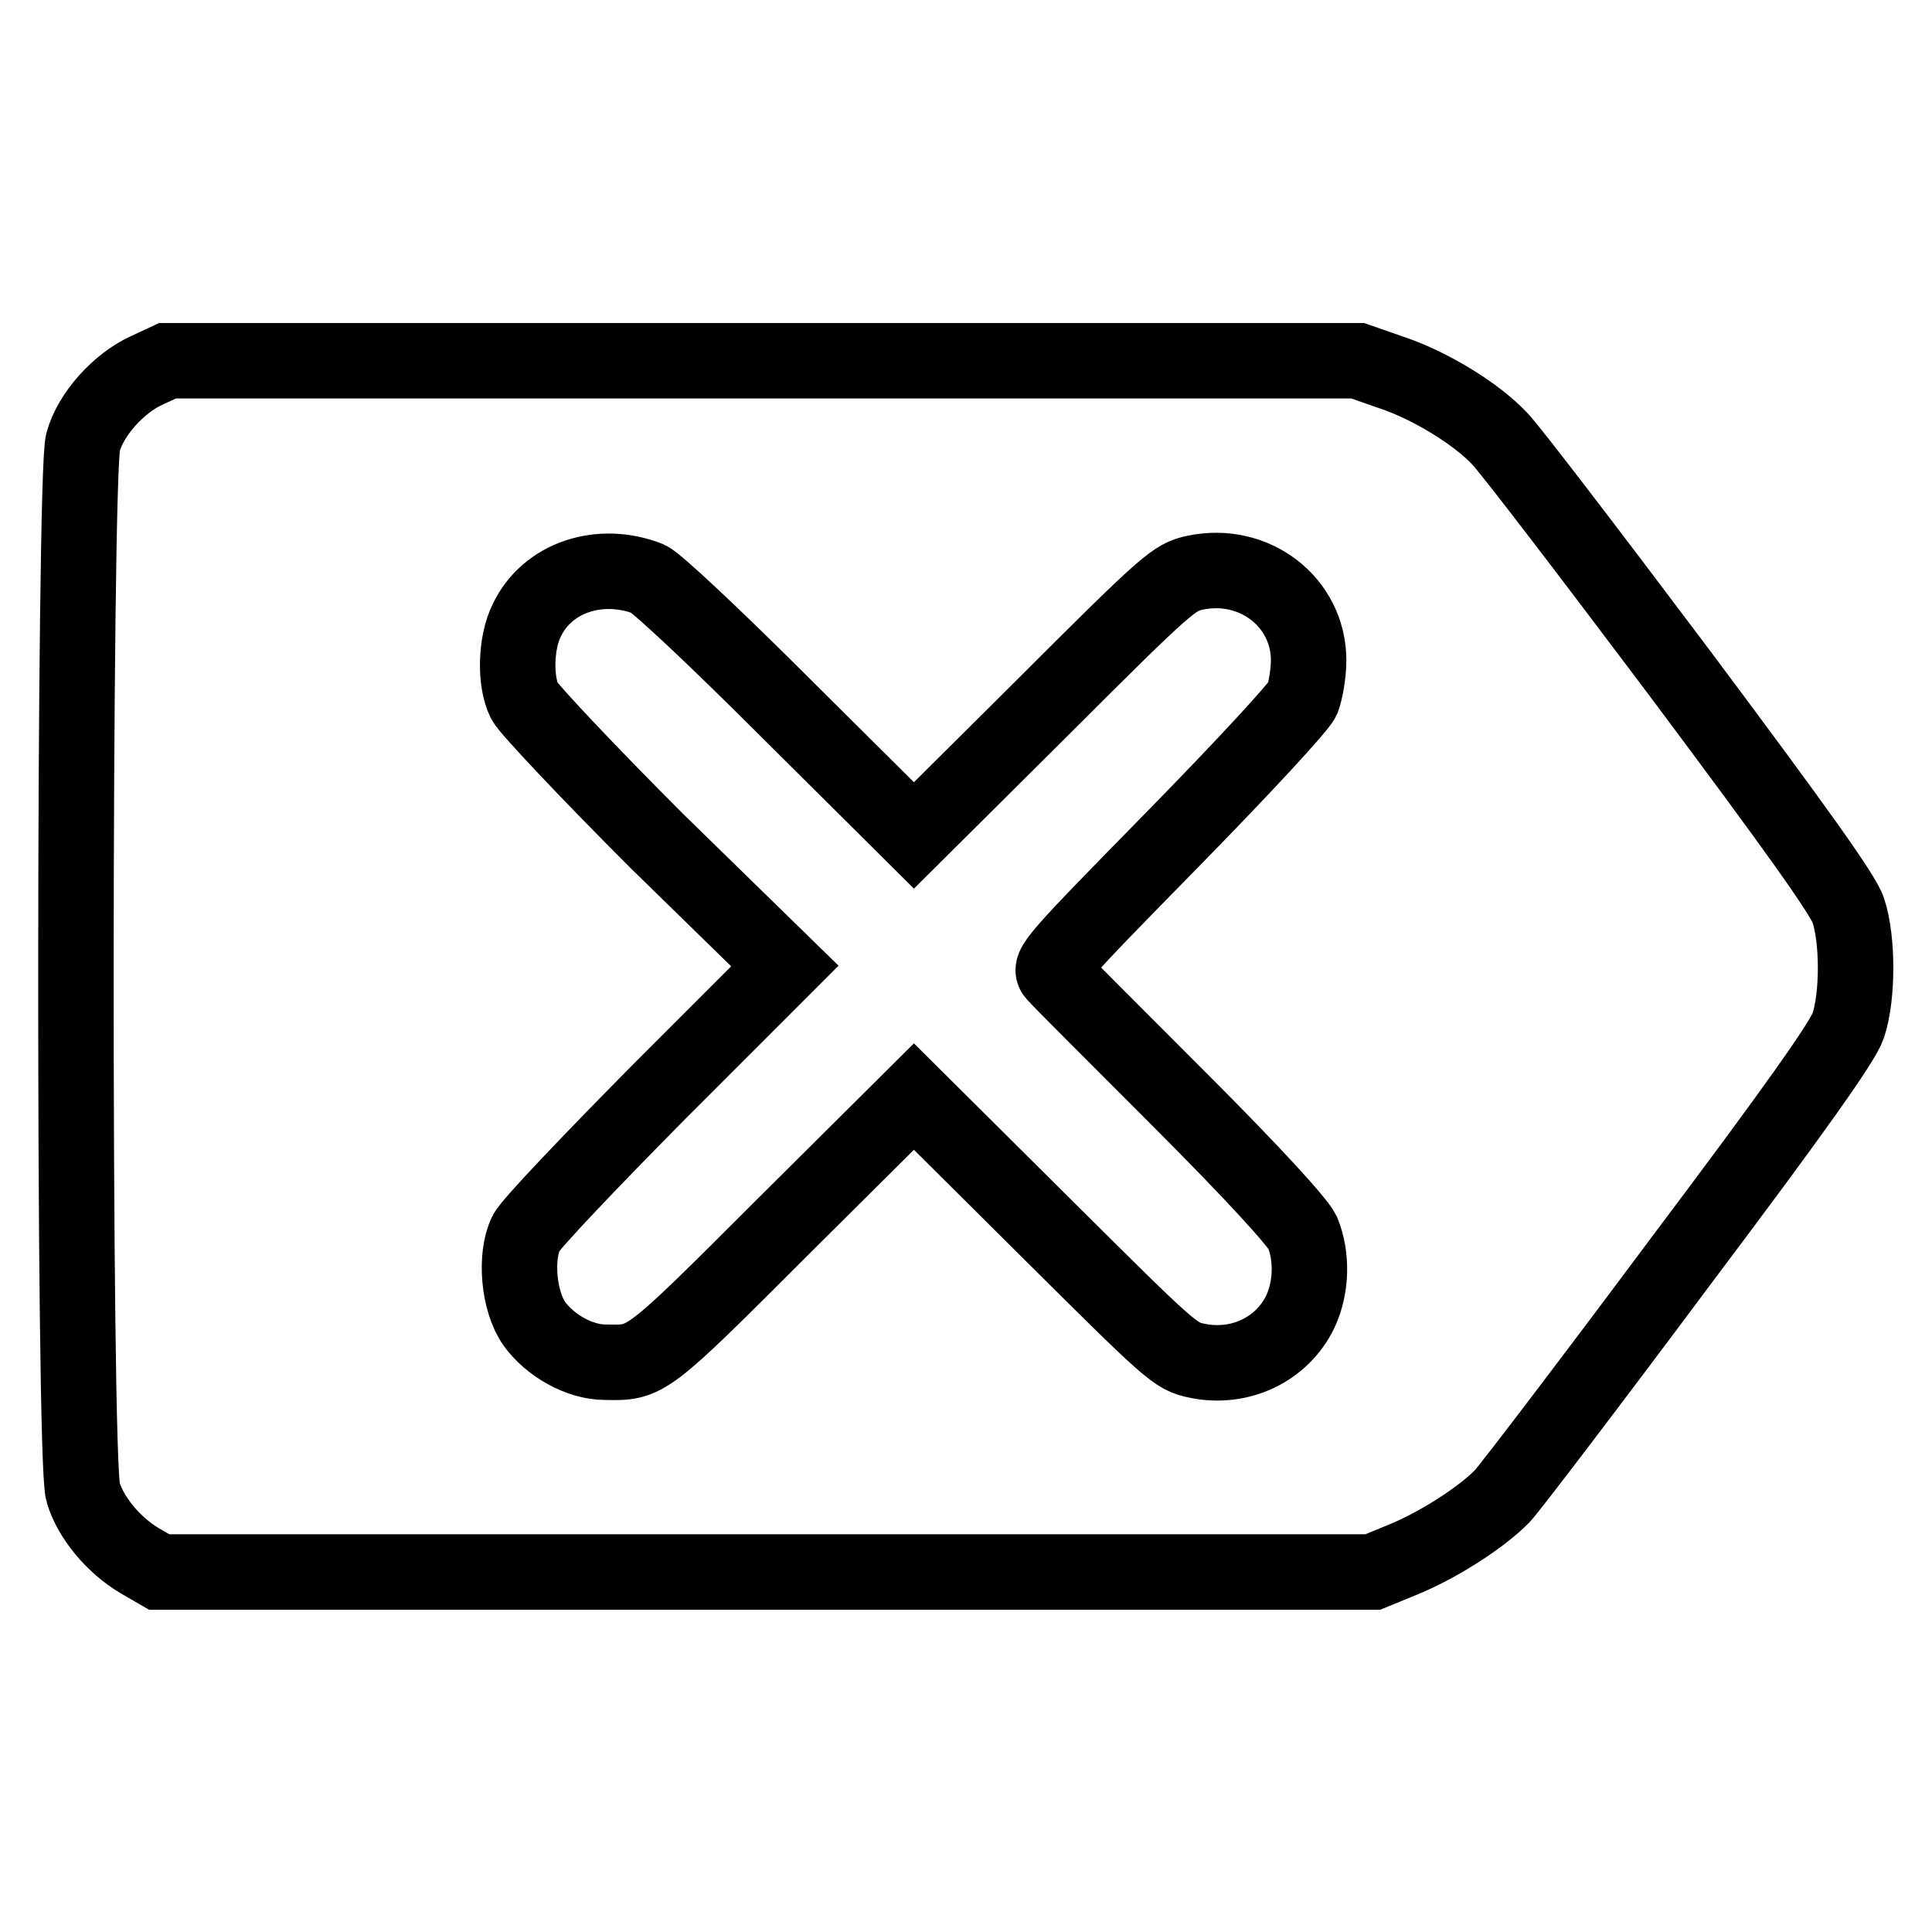 <?xml version="1.0" encoding="utf-8"?>
<!-- Svg Vector Icons : http://www.onlinewebfonts.com/icon -->
<!DOCTYPE svg PUBLIC "-//W3C//DTD SVG 1.1//EN" "http://www.w3.org/Graphics/SVG/1.1/DTD/svg11.dtd">
<svg version="1.1" xmlns="http://www.w3.org/2000/svg" xmlns:xlink="http://www.w3.org/1999/xlink" x="0px" y="0px" viewBox="0 0 256 256" enable-background="new 0 0 256 256" xml:space="preserve">
<g><g><g><path stroke-width="10" fill-opacity="0" stroke="#000000"  d="M19.4,49.1c-3.7,1.7-7.4,5.8-8.4,9.5c-1.2,4.3-1.3,134.8,0,139.1c1,3.4,4,7,7.5,9.1l2.6,1.5h80.4h80.4l3.9-1.6c4.9-2,10.6-5.7,13.3-8.5c1.1-1.2,11.7-15.1,23.4-30.8c15.5-20.6,21.7-29.4,22.4-31.5c1.3-3.9,1.3-11.4,0-15.3c-0.7-2.1-7-10.9-22.4-31.5c-11.8-15.7-22.5-29.7-23.8-31c-3.1-3.3-9.3-7.1-14.5-8.8l-4.3-1.5h-78.9H22.2L19.4,49.1z M85.9,76.7c1.1,0.5,8.7,7.6,18.5,17.4l16.7,16.6l17.2-17.1c16.5-16.5,17.3-17.1,20-17.7c7.9-1.7,15.1,3.9,15.1,11.6c0,1.7-0.4,4-0.8,5.1c-0.5,1.1-7.7,8.9-17.3,18.7c-15.5,15.8-16.4,16.8-15.5,17.8c0.5,0.6,7.9,8,16.4,16.5c10.2,10.2,15.7,16.3,16.4,17.7c1.3,3.2,1.2,7.3-0.3,10.5c-2.4,5-8,7.7-13.7,6.5c-2.9-0.6-3.4-1.1-20.2-17.8l-17.3-17.2l-17.3,17.2c-18.4,18.4-18.1,18.1-23.6,18c-3.4,0-7.3-2.2-9.4-5.1c-2.1-3-2.6-8.9-1.1-12c0.5-1.1,8.4-9.4,17.6-18.7l16.7-16.7L87,111.4c-9.2-9.2-17-17.5-17.5-18.5c-1.3-2.6-1.2-7.7,0.3-10.7C72.5,76.5,79.5,74.2,85.9,76.7z"/></g></g></g>
</svg>